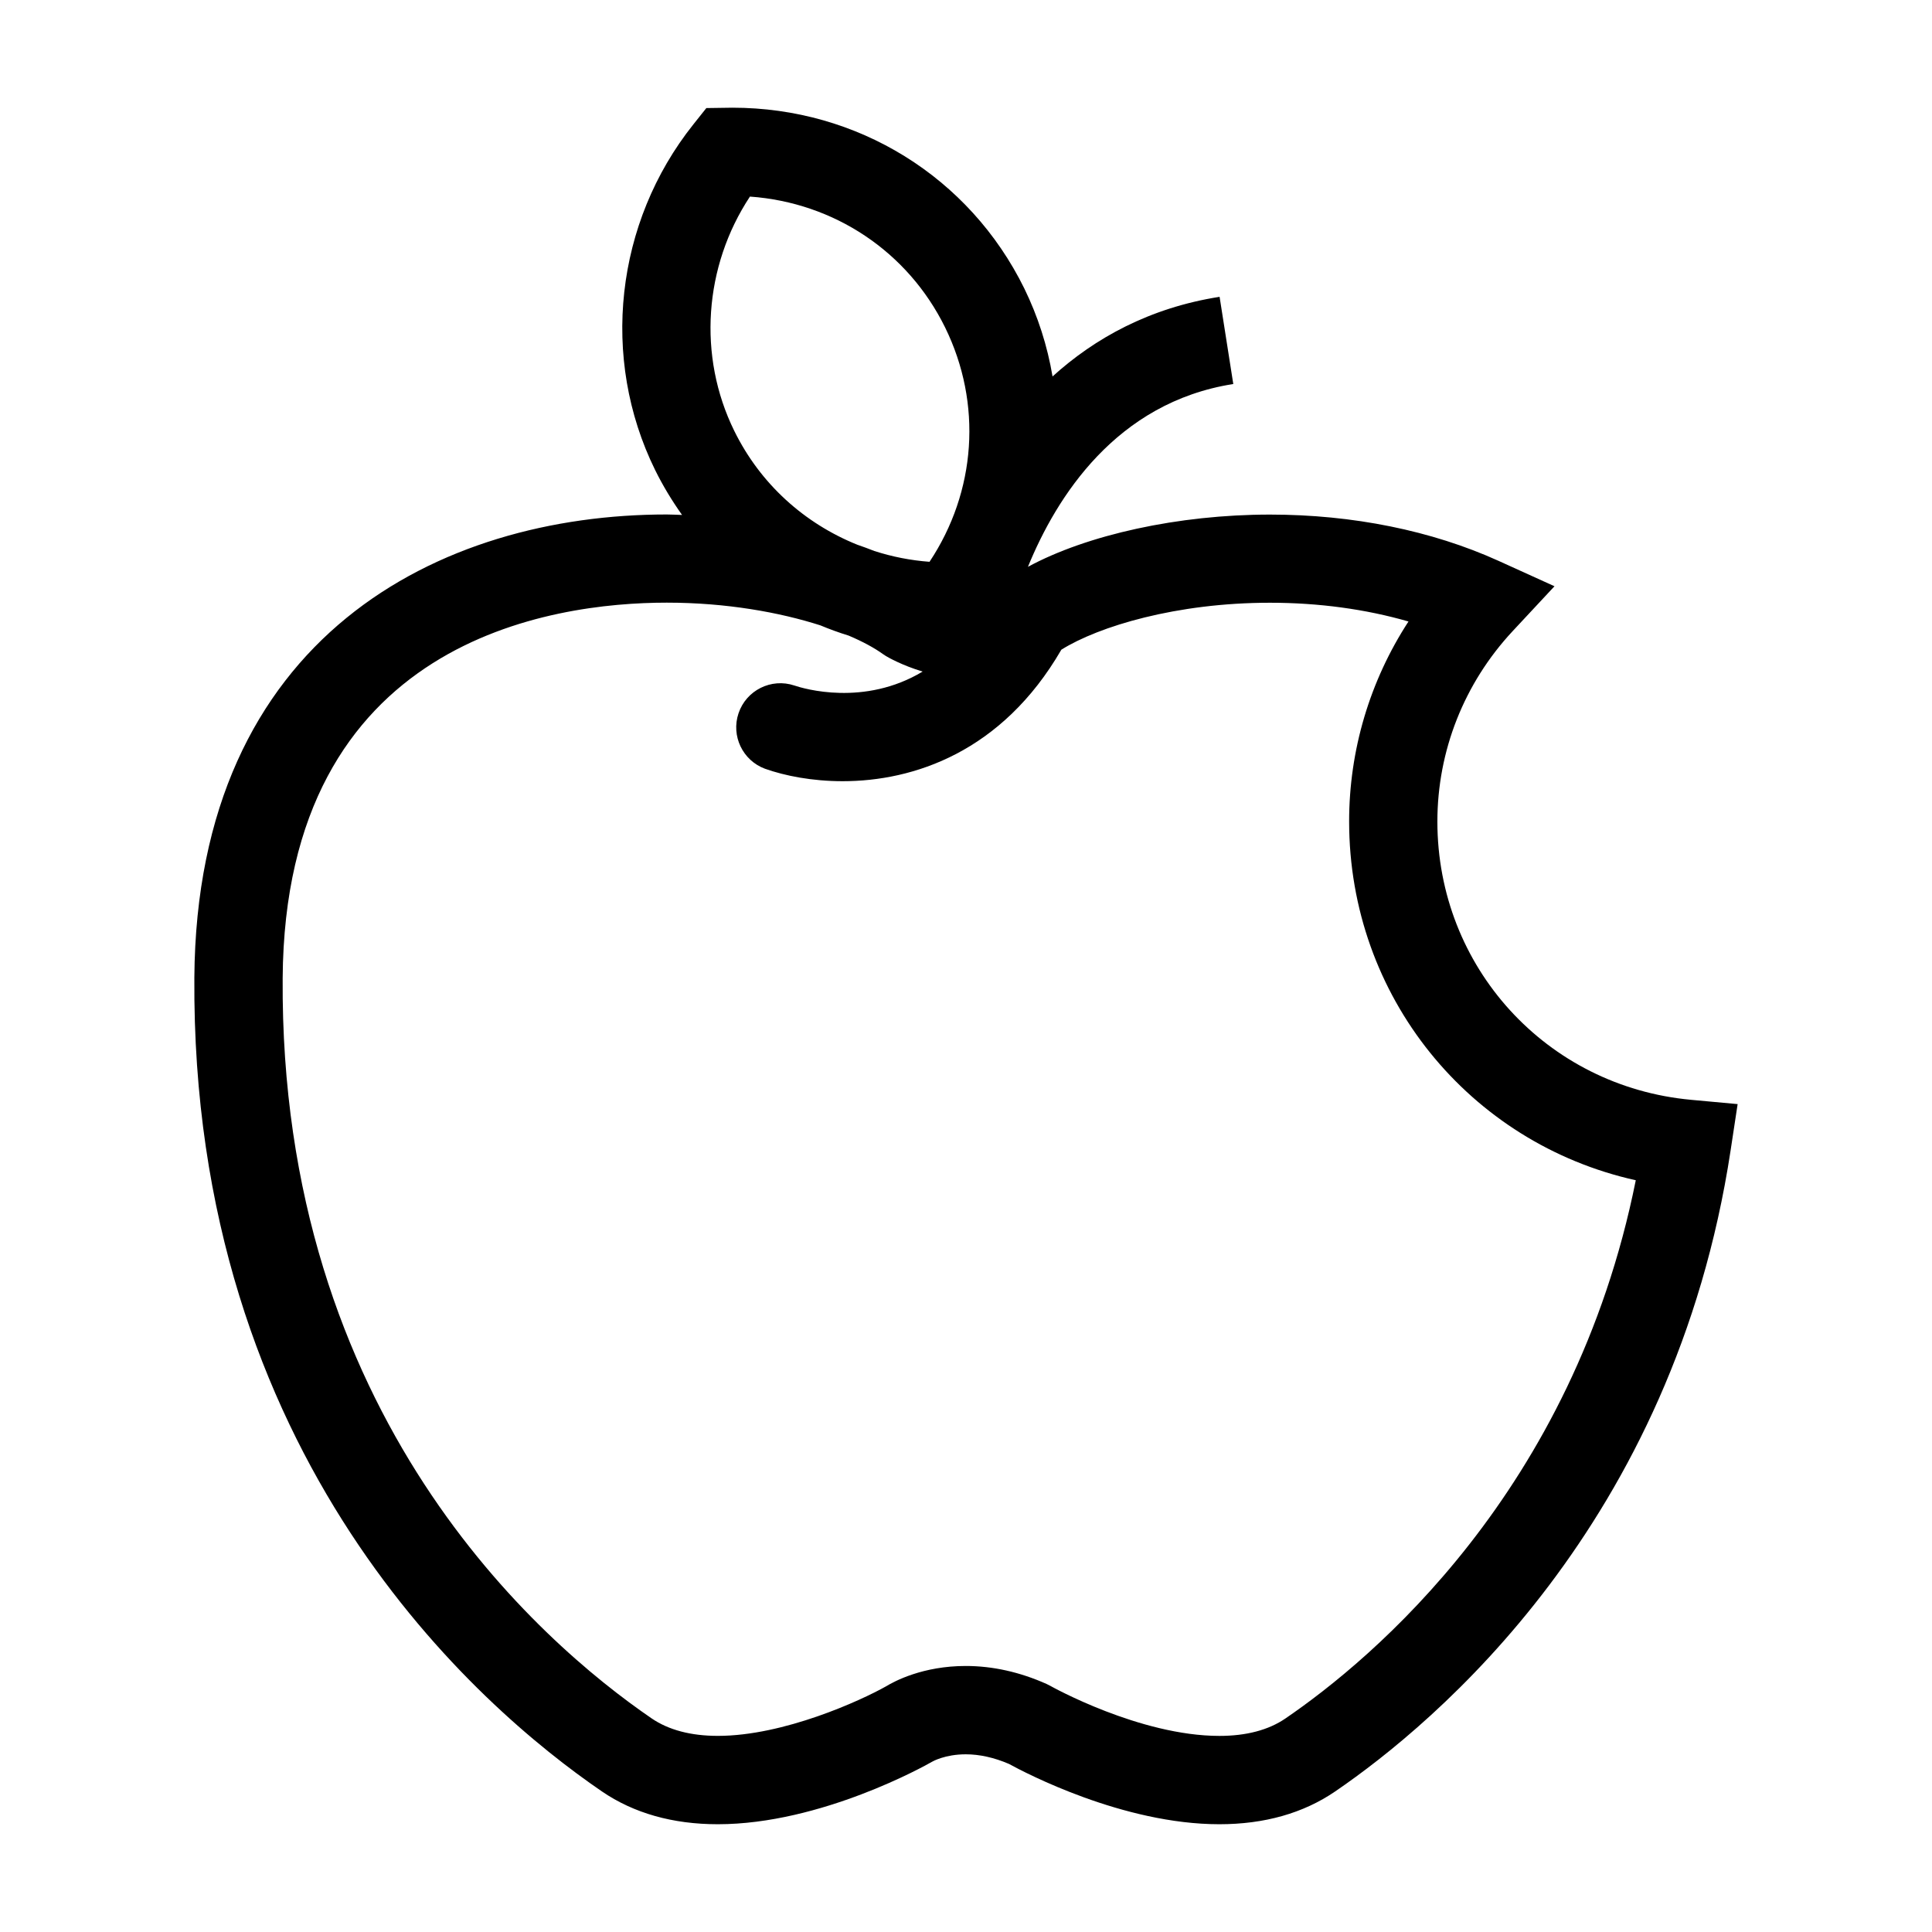 <?xml version="1.0" encoding="UTF-8"?>
<!-- Uploaded to: ICON Repo, www.svgrepo.com, Generator: ICON Repo Mixer Tools -->
<svg fill="#000000" width="800px" height="800px" version="1.1" viewBox="144 144 512 512" xmlns="http://www.w3.org/2000/svg">
 <path d="m592.14 435.46c-38.32-3.523-67.219-35.215-67.219-73.734 0-18.73 7.082-36.652 19.945-50.465l11.09-11.898-14.812-6.723c-17.707-8.027-38.652-12.27-60.598-12.27-24.258 0-48.473 5.367-64.129 13.844 7.523-18.426 23.328-43.562 54.418-48.445l-3.629-23.109c-18.645 2.934-33.102 10.992-44.27 21.105-1.359-8.098-3.883-15.949-7.488-23.328-14.531-29.539-44.172-47.895-77.344-47.895l-6.914 0.098-3.441 4.324c-20.738 26.031-24.711 61.98-10.141 91.582 2.082 4.219 4.488 8.176 7.144 11.922-1.355-0.035-2.711-0.125-4.066-0.125-60.109 0-124.55 32.242-125.18 122.73-0.887 127.32 75.223 193.24 108 215.67 8.445 5.773 18.777 8.699 30.719 8.699 27.398 0 55.188-15.637 56.766-16.551 0.137-0.082 3.441-1.98 8.949-1.98 3.664 0 7.523 0.867 11.43 2.539 4.301 2.363 30.223 15.992 55.766 15.992h0.004c11.941 0 22.262-2.922 30.707-8.699 26.504-18.117 89.75-70.945 104.78-169.87l1.863-12.273c0 0.004-12.352-1.137-12.352-1.137zm-253.54-177.25c-9.77-19.84-8.047-43.641 4.141-62.113 22.285 1.582 41.828 14.566 51.711 34.656 9.922 20.191 8.254 43.516-4.117 62.129-4.973-0.371-9.879-1.328-14.625-2.863-1.5-0.594-3.012-1.148-4.539-1.672-13.98-5.637-25.664-16.082-32.57-30.137zm146.04 341.21c-4.469 3.059-10.363 4.613-17.496 4.613-21.105 0-44.562-13.121-44.785-13.254l-1.02-0.516c-7.082-3.16-14.281-4.762-21.406-4.762-11.367 0-18.902 4.047-21.113 5.391-6.688 3.769-27.109 13.133-44.586 13.133-7.148 0-13.043-1.566-17.516-4.613-29.668-20.32-98.621-80.105-97.809-196.2 0.609-89.809 71.387-99.504 101.79-99.504 15.809 0 29.918 2.57 40.691 6.012 2.457 1.027 4.961 1.934 7.527 2.727 3.723 1.578 6.793 3.25 9.059 4.883l0.805 0.527c0.625 0.379 4.293 2.473 9.723 4.117-15.492 9.305-31.523 4.535-33.996 3.691-6.125-2.047-12.758 1.266-14.801 7.391-1.996 5.977 1.102 12.461 7.008 14.664 5.305 1.883 12.5 3.305 20.602 3.305 18.738 0 42.211-7.688 57.949-34.848 9.91-6.191 30.5-12.445 55.289-12.445 12.941 0 25.383 1.699 36.707 4.969-10.273 15.766-15.738 34.18-15.73 52.996 0 46.406 31.883 85.285 75.965 95.082-16.543 82.512-69.91 126.97-92.855 142.64z"/>
</svg>